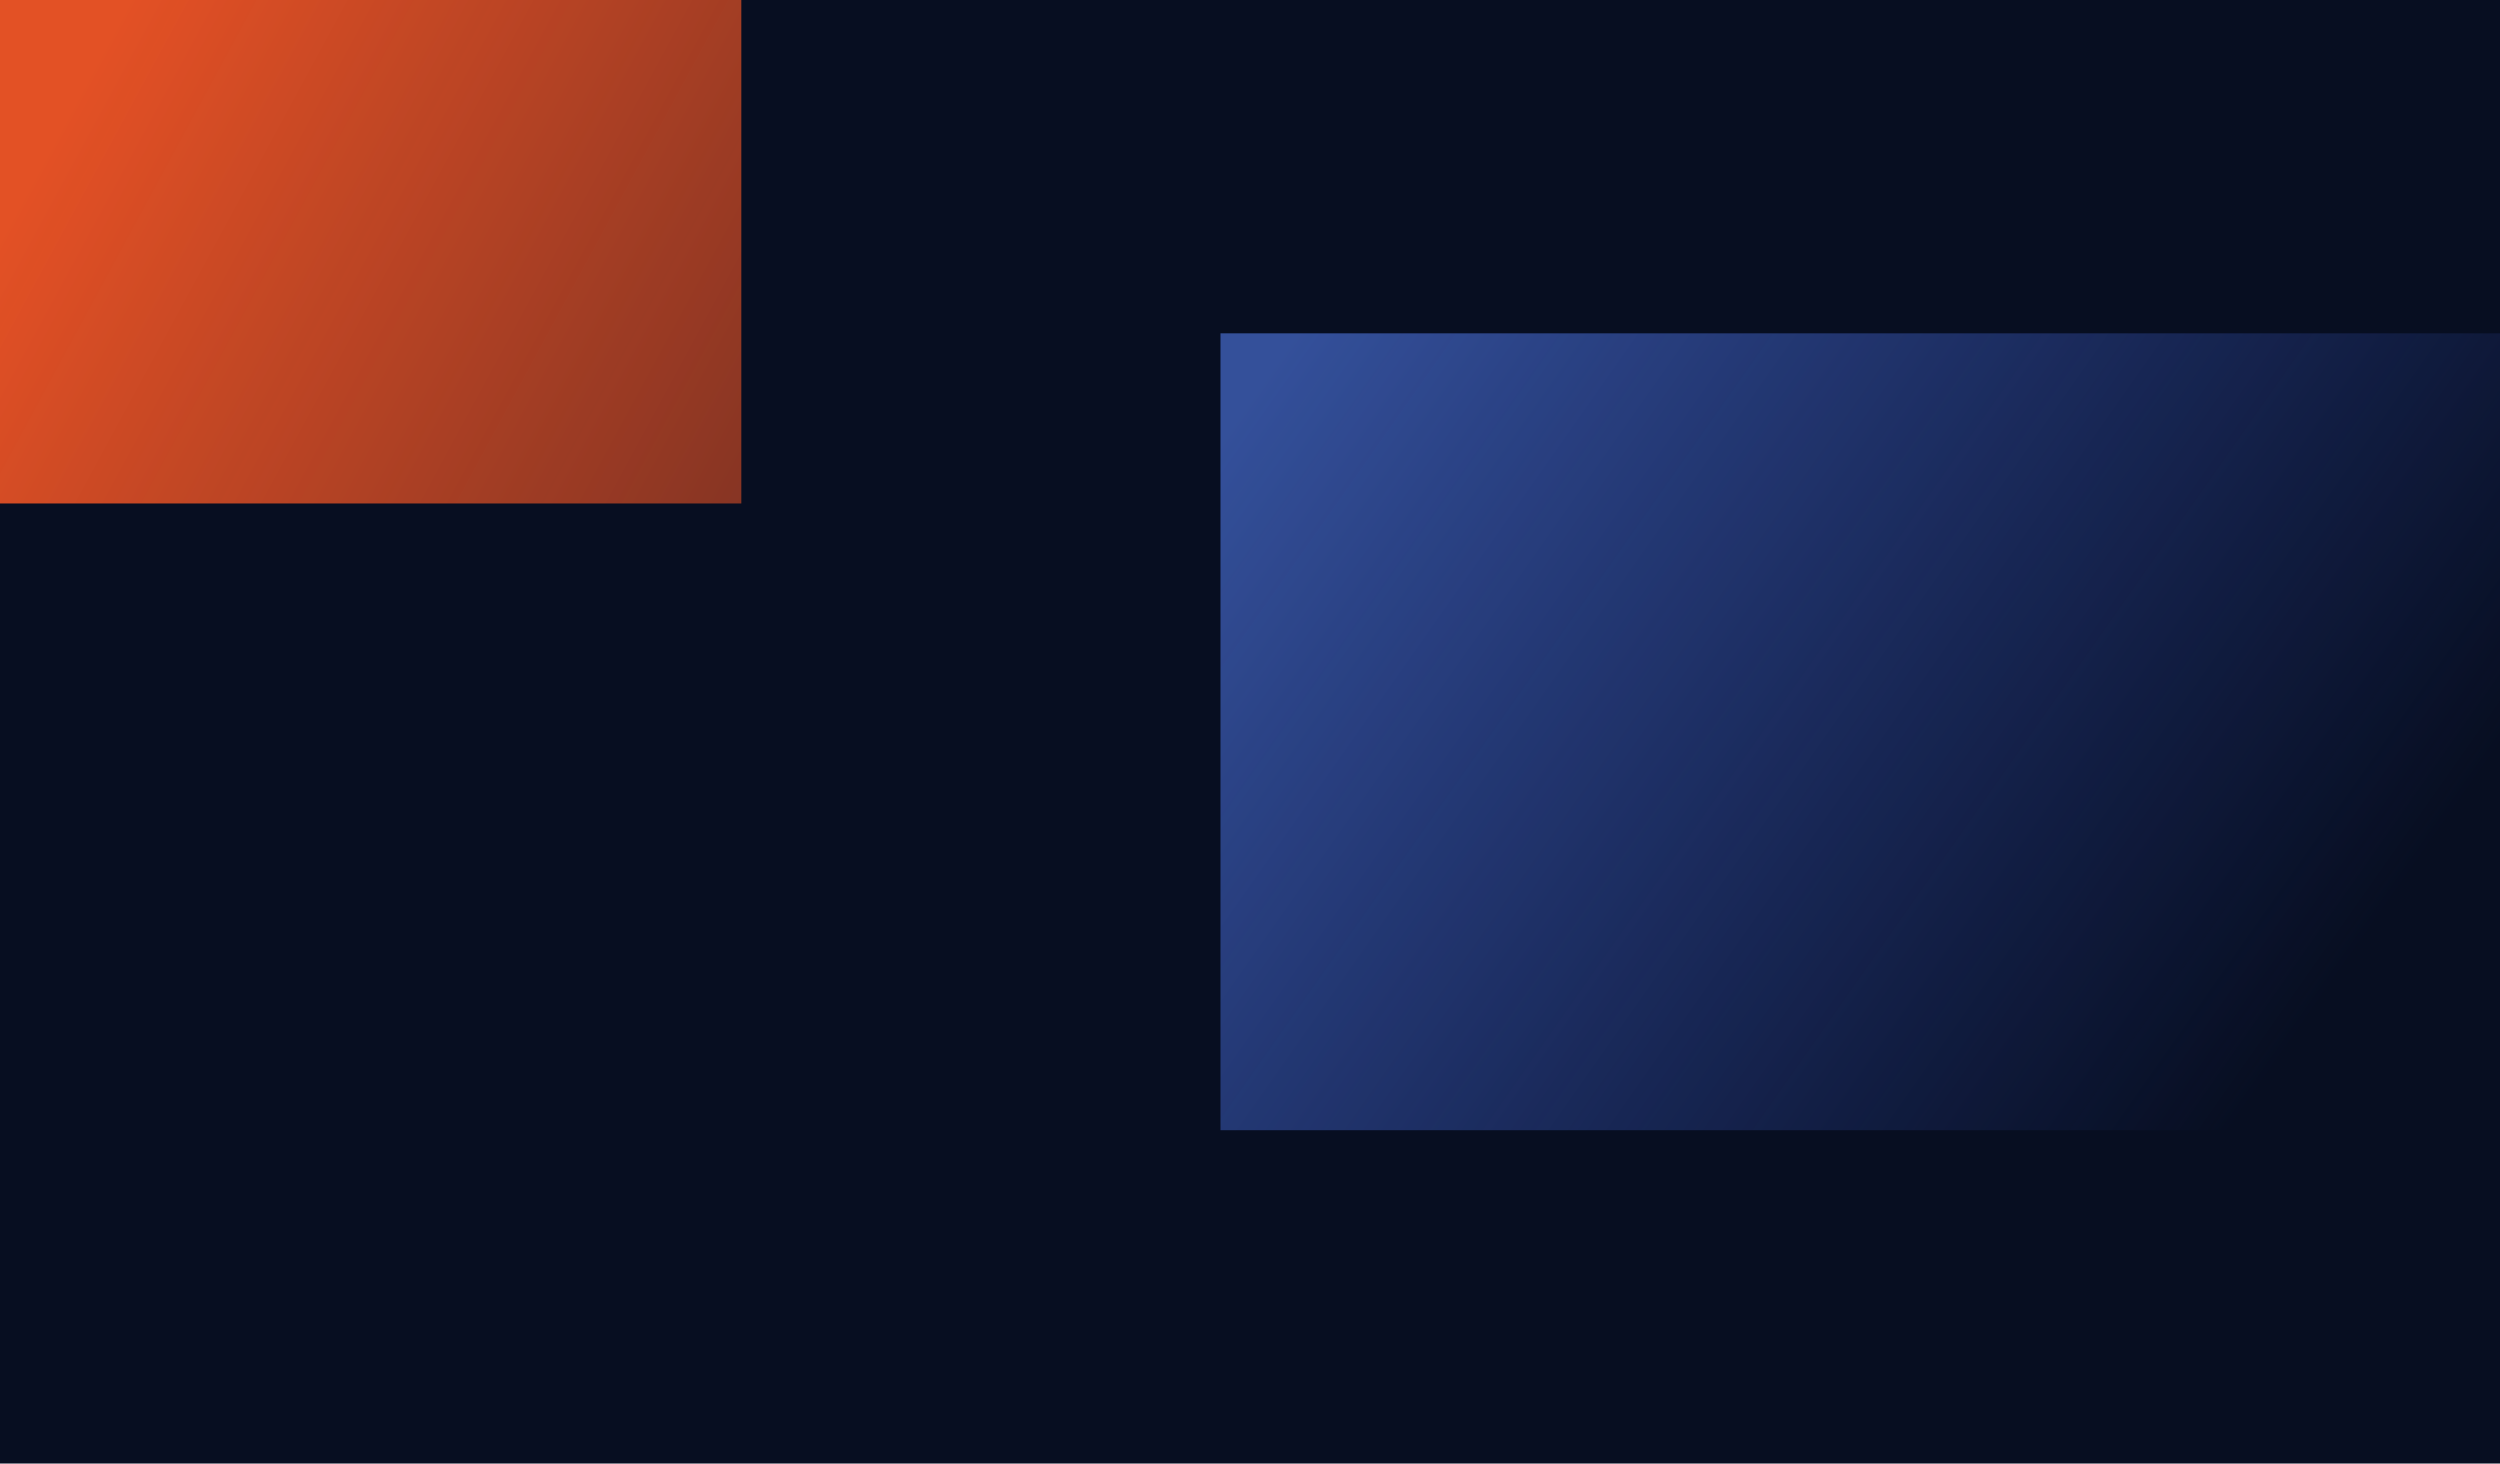 <svg width="1440" height="843" viewBox="0 0 1440 843" fill="none" xmlns="http://www.w3.org/2000/svg">
<g clip-path="url(#clip0_21966_35583)">
<g clip-path="url(#clip1_21966_35583)">
<rect width="1440" height="843" fill="#070E21"/>
<g filter="url(#filter0_f_21966_35583)">
<rect width="427" height="290" fill="url(#paint0_linear_21966_35583)" fill-opacity="0.95"/>
</g>
<g filter="url(#filter1_f_21966_35583)">
<path d="M703 192H1440V651H703V192Z" fill="url(#paint1_linear_21966_35583)"/>
</g>
</g>
</g>
<defs>
<filter id="filter0_f_21966_35583" x="-600" y="-600" width="1627" height="1490" filterUnits="userSpaceOnUse" color-interpolation-filters="sRGB">
<feFlood flood-opacity="0" result="BackgroundImageFix"/>
<feBlend mode="normal" in="SourceGraphic" in2="BackgroundImageFix" result="shape"/>
<feGaussianBlur stdDeviation="300" result="effect1_foregroundBlur_21966_35583"/>
</filter>
<filter id="filter1_f_21966_35583" x="403" y="-108" width="1337" height="1059" filterUnits="userSpaceOnUse" color-interpolation-filters="sRGB">
<feFlood flood-opacity="0" result="BackgroundImageFix"/>
<feBlend mode="normal" in="SourceGraphic" in2="BackgroundImageFix" result="shape"/>
<feGaussianBlur stdDeviation="150" result="effect1_foregroundBlur_21966_35583"/>
</filter>
<linearGradient id="paint0_linear_21966_35583" x1="46.148" y1="50.724" x2="988.245" y2="561.08" gradientUnits="userSpaceOnUse">
<stop stop-color="#EF5425"/>
<stop offset="1" stop-color="#EF5425" stop-opacity="0"/>
</linearGradient>
<linearGradient id="paint1_linear_21966_35583" x1="728.766" y1="216.26" x2="1305.5" y2="621.789" gradientUnits="userSpaceOnUse">
<stop stop-color="#34509A"/>
<stop offset="1" stop-color="#2B449F" stop-opacity="0"/>
</linearGradient>
<clipPath id="clip0_21966_35583">
<rect width="1440" height="843" fill="white"/>
</clipPath>
<clipPath id="clip1_21966_35583">
<rect width="1440" height="843" fill="white"/>
</clipPath>
</defs>
</svg>
